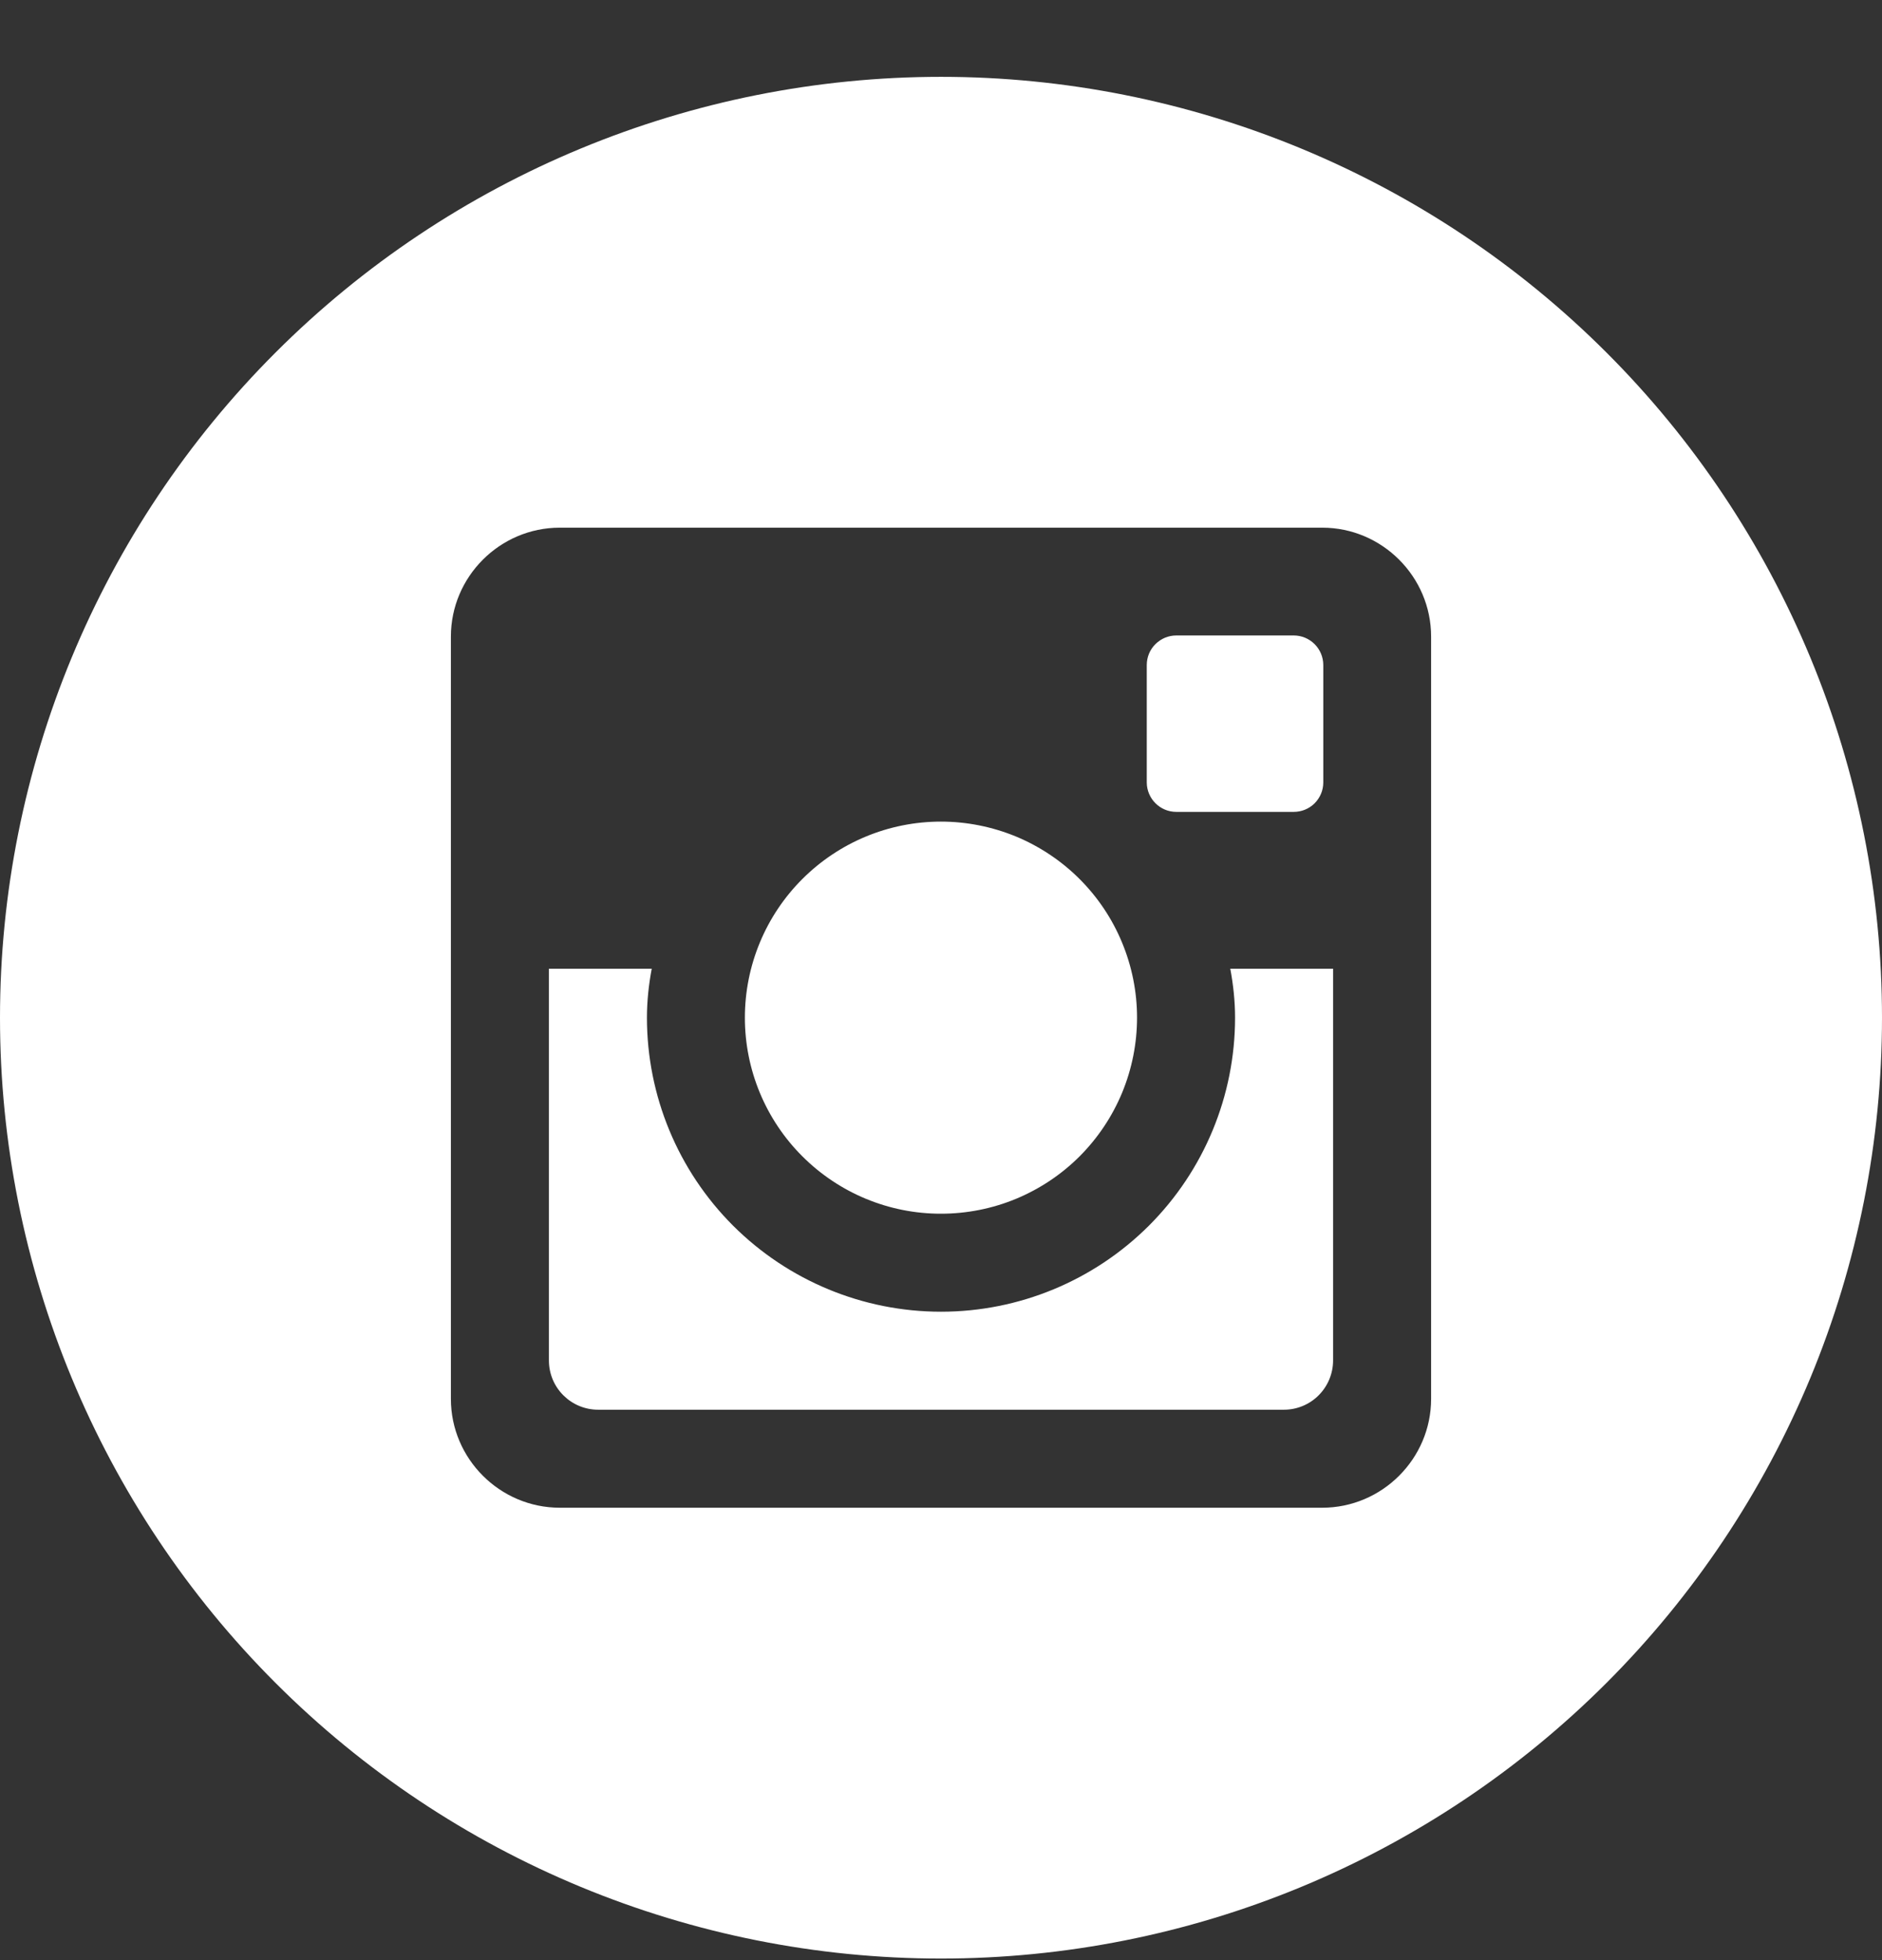 <?xml version="1.0" encoding="UTF-8"?> <svg xmlns="http://www.w3.org/2000/svg" width="24" height="25" viewBox="0 0 24 25" fill="none"><rect x="0" y="0" width="24" height="25" fill="#333333" stroke="none"/> <path d="M15.75 12.98C15.75 13.975 15.355 14.929 14.652 15.632C13.948 16.335 12.995 16.73 12 16.73C11.005 16.73 10.052 16.335 9.348 15.632C8.645 14.929 8.25 13.975 8.25 12.98C8.25 12.767 8.273 12.558 8.311 12.355H7V17.352C7 17.699 7.281 17.98 7.629 17.98H16.372C16.539 17.98 16.699 17.914 16.816 17.796C16.934 17.678 17 17.518 17 17.352V12.355H15.689C15.727 12.558 15.75 12.767 15.75 12.98ZM12 15.48C12.328 15.48 12.653 15.416 12.957 15.29C13.26 15.164 13.536 14.98 13.768 14.748C14 14.515 14.184 14.24 14.31 13.936C14.435 13.633 14.5 13.308 14.5 12.979C14.5 12.651 14.435 12.326 14.309 12.022C14.184 11.719 13.999 11.443 13.767 11.211C13.535 10.979 13.259 10.795 12.956 10.669C12.652 10.544 12.327 10.479 11.999 10.479C11.335 10.479 10.7 10.743 10.231 11.212C9.762 11.681 9.499 12.317 9.499 12.98C9.499 13.644 9.763 14.28 10.232 14.748C10.701 15.217 11.337 15.481 12 15.48ZM15 10.355H16.499C16.598 10.355 16.694 10.316 16.764 10.246C16.835 10.175 16.875 10.08 16.875 9.98V8.482C16.875 8.382 16.835 8.286 16.765 8.216C16.694 8.145 16.599 8.105 16.499 8.105H15C14.9 8.105 14.805 8.145 14.734 8.216C14.663 8.286 14.624 8.382 14.624 8.482V9.98C14.625 10.187 14.794 10.355 15 10.355ZM12 0.98C8.817 0.98 5.765 2.245 3.515 4.495C1.264 6.746 0 9.798 0 12.98C0 16.163 1.264 19.215 3.515 21.466C5.765 23.716 8.817 24.98 12 24.98C13.576 24.98 15.136 24.67 16.592 24.067C18.048 23.464 19.371 22.58 20.485 21.466C21.6 20.351 22.483 19.029 23.087 17.573C23.69 16.117 24 14.556 24 12.98C24 11.405 23.69 9.844 23.087 8.388C22.483 6.932 21.6 5.609 20.485 4.495C19.371 3.381 18.048 2.497 16.592 1.894C15.136 1.291 13.576 0.98 12 0.98ZM18.25 17.842C18.25 18.605 17.625 19.23 16.861 19.23H7.139C6.375 19.23 5.75 18.605 5.75 17.842V8.119C5.75 7.355 6.375 6.73 7.139 6.73H16.861C17.625 6.73 18.25 7.355 18.25 8.119V17.842Z" fill="white"></path> </svg> 